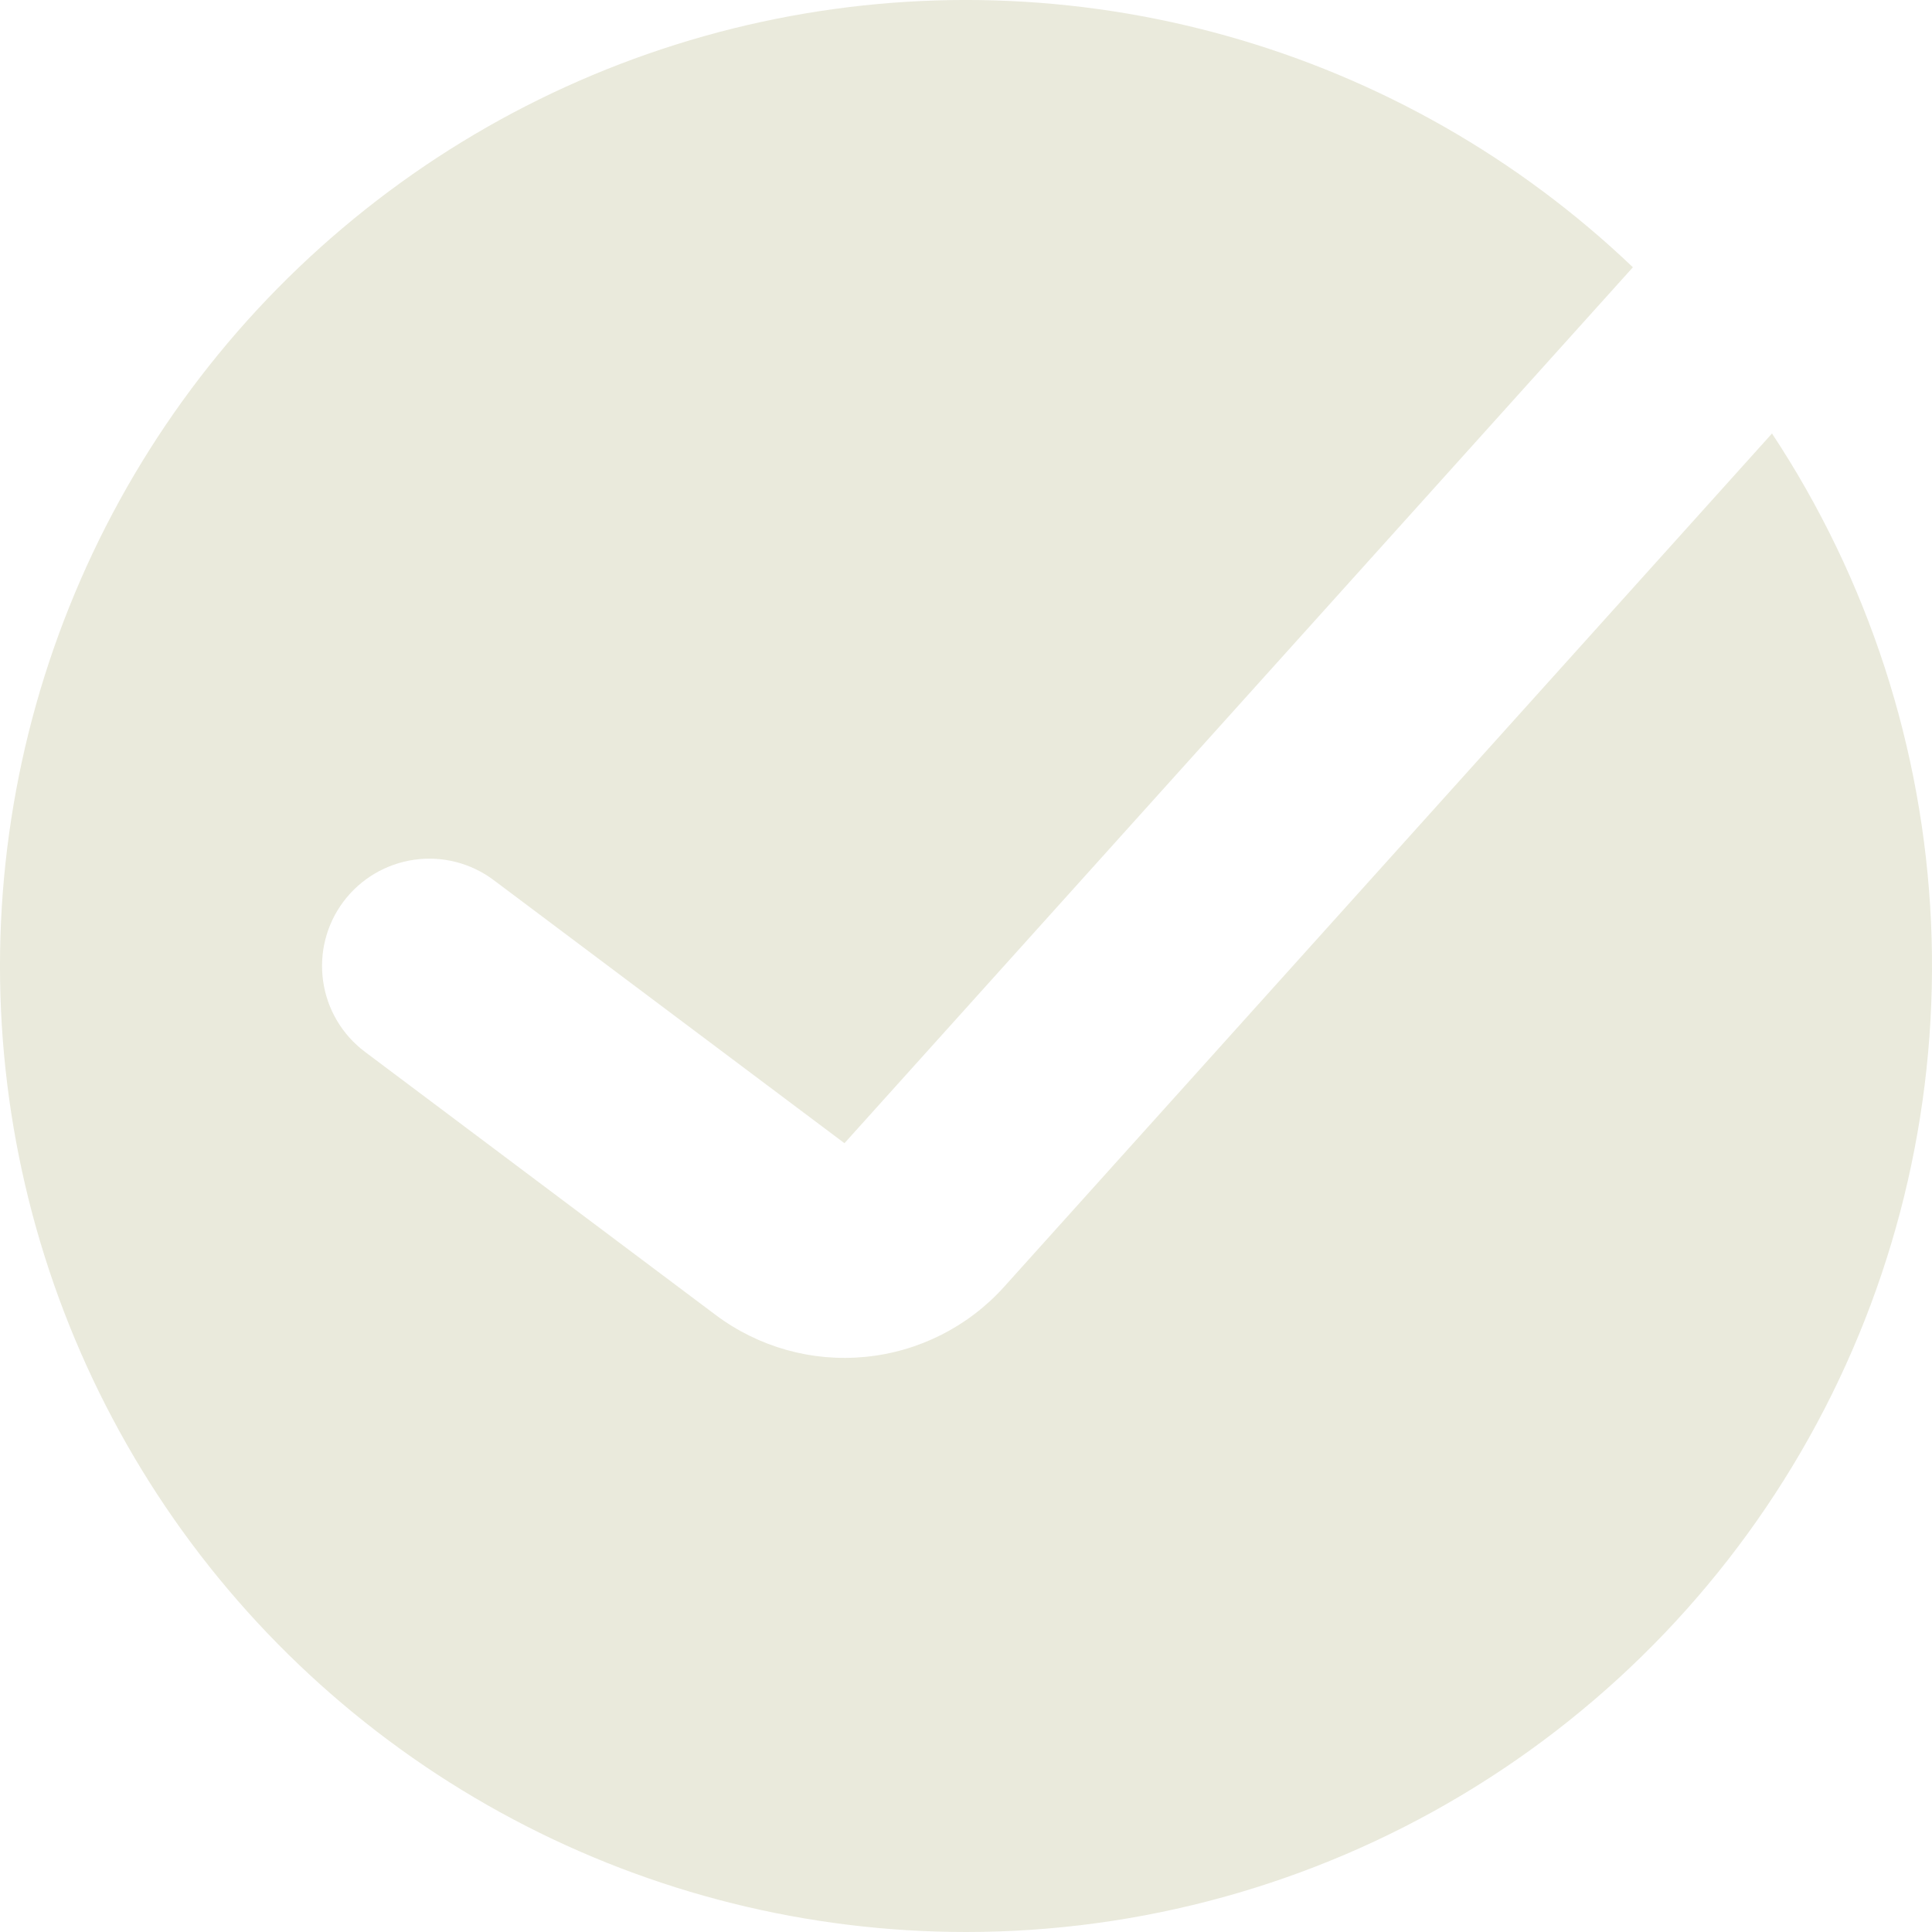 <svg width="32" height="32" viewBox="0 0 32 32" fill="none" xmlns="http://www.w3.org/2000/svg">
<path fill-rule="evenodd" clip-rule="evenodd" d="M16 32C18.89 32 21.726 31.218 24.207 29.735C26.689 28.252 28.722 26.125 30.091 23.58C31.46 21.034 32.114 18.165 31.984 15.278C31.853 12.39 30.943 9.592 29.35 7.18L16.631 21.314C16.037 21.974 15.217 22.388 14.333 22.474C13.449 22.561 12.565 22.313 11.854 21.78L6.045 17.422C5.668 17.139 5.418 16.718 5.352 16.251C5.285 15.785 5.406 15.31 5.689 14.933C5.972 14.556 6.393 14.307 6.86 14.24C7.327 14.173 7.801 14.295 8.178 14.578L13.987 18.935L27.046 4.427C25.154 2.621 22.849 1.306 20.331 0.598C17.813 -0.111 15.161 -0.191 12.605 0.364C10.049 0.919 7.668 2.092 5.671 3.781C3.673 5.469 2.12 7.622 1.148 10.05C0.175 12.477 -0.188 15.107 0.091 17.707C0.37 20.308 1.283 22.8 2.748 24.967C4.214 27.133 6.189 28.907 8.499 30.133C10.809 31.359 13.384 32 16 32Z" fill="#EAEADC"/>
</svg>
